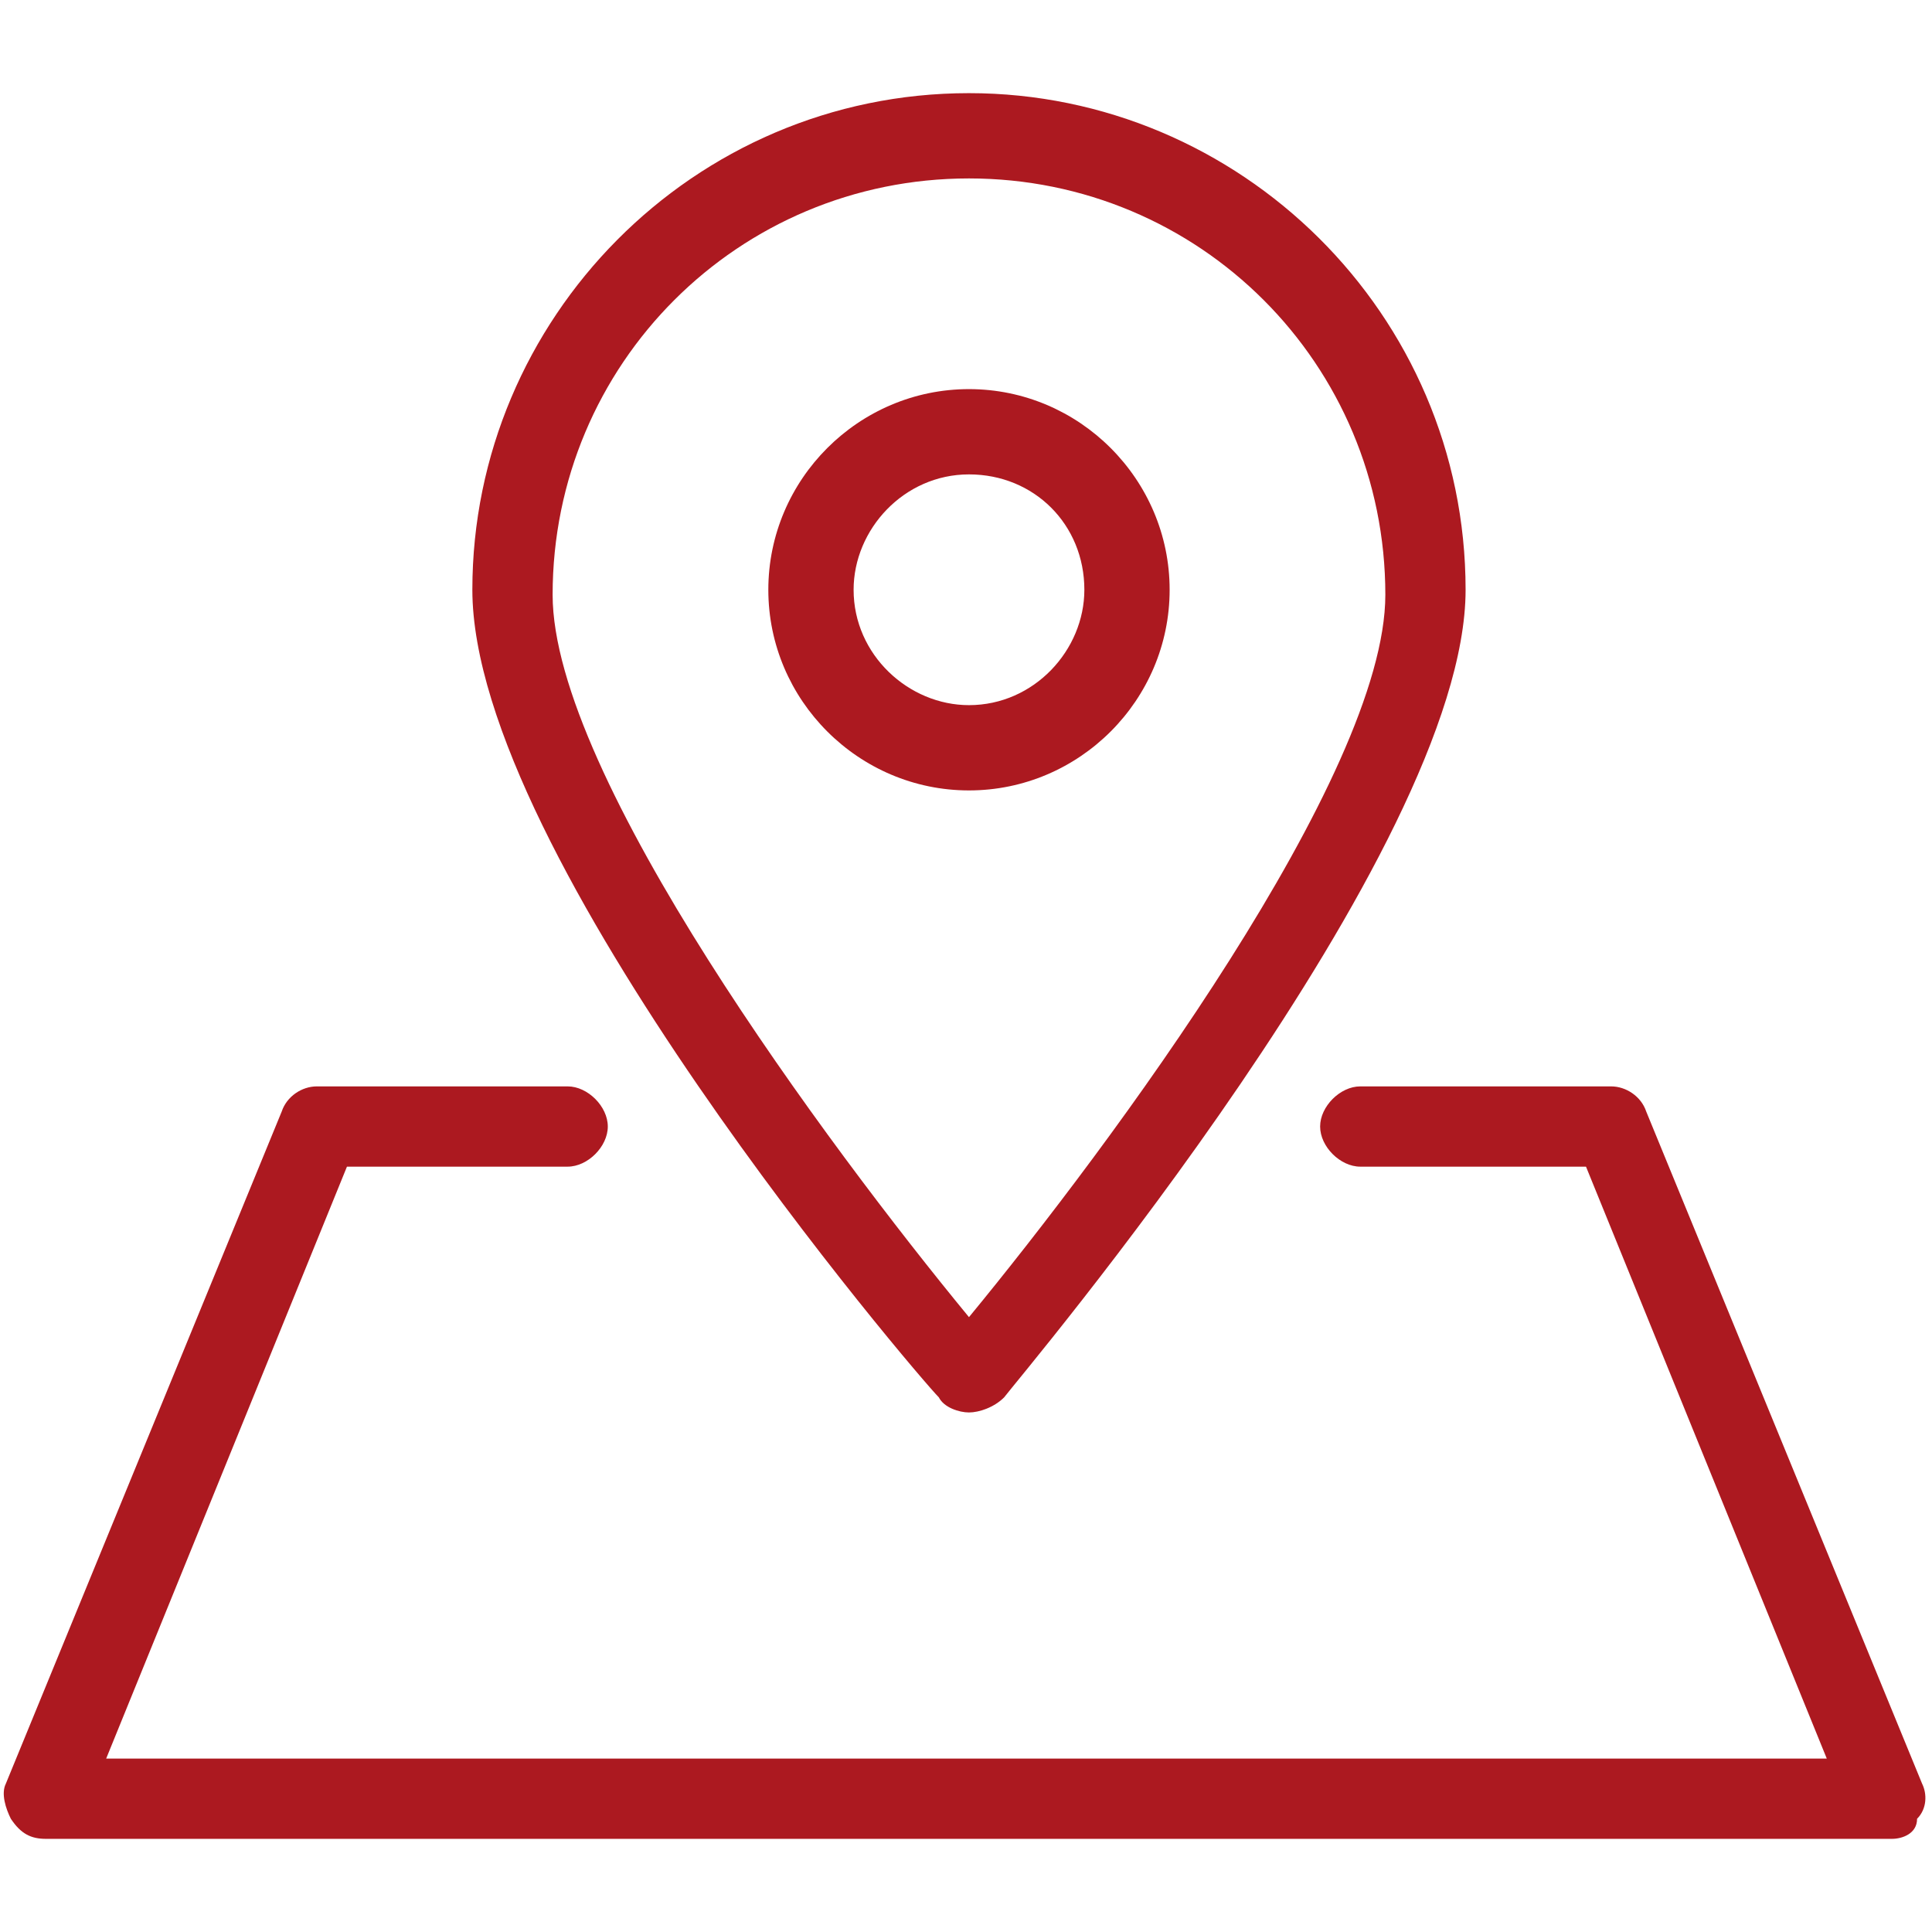 <svg version="1.2" xmlns="http://www.w3.org/2000/svg" xmlns:xlink="http://www.w3.org/1999/xlink" overflow="visible" preserveAspectRatio="none" viewBox="0 0 514 514" stroke-linejoin="round" clip-rule="evenodd" width="25" height="25"><g transform="translate(1, 1)"><g fill-rule="nonzero"><path d="m256.793 374.778c-2.669 0-6.673-1.334-8.007-4.004-5.338-5.338-124.117-144.135-124.117-214.868 0-72.068 58.722-132.124 132.124-132.124 72.068 0 132.124 58.722 132.124 132.124 0 69.399-118.778 209.53-122.782 214.868-2.669 2.67-6.672 4.004-9.342 4.004zm0-328.308c-61.391 0-110.77 49.38-110.77 110.771 0 48.045 73.402 146.804 110.77 192.18 37.369-45.376 110.771-144.135 110.771-192.18 0-61.391-49.38-110.771-110.771-110.771z" vector-effect="non-scaling-stroke" style="fill: rgb(172, 25, 32);"/><path d="m256.793 209.289c-29.361 0-53.383-24.022-53.383-53.383s24.022-53.383 53.383-53.383 53.384 24.022 53.384 53.383-24.023 53.383-53.384 53.383zm0-84.078c-17.349 0-30.695 14.68-30.695 30.695 0 17.35 14.68 30.696 30.695 30.696 17.35 0 30.696-14.681 30.696-30.696 0-17.35-13.346-30.695-30.696-30.695z" vector-effect="non-scaling-stroke" style="fill: rgb(172, 25, 32);"/><path d="m502.357 488.218h-491.128c-4.003 0-6.672-1.335-9.342-5.338-1.334-2.669-2.669-6.673-1.334-9.342l73.402-178.835c1.335-4.004 5.338-6.673 9.342-6.673h66.729c5.339 0 10.677 5.338 10.677 10.677 0 5.338-5.338 10.676-10.677 10.676h-58.721l-64.06 157.482h457.763l-64.06-157.482h-60.057c-5.338 0-10.677-5.338-10.677-10.676 0-5.339 5.339-10.677 10.677-10.677h66.729c4.004 0 8.008 2.669 9.343 6.673l73.402 178.835c1.334 2.669 1.334 6.673-1.335 9.342 0 4.003-4.004 5.338-6.673 5.338z" vector-effect="non-scaling-stroke" style="fill: rgb(172, 25, 32);"/></g></g></svg>